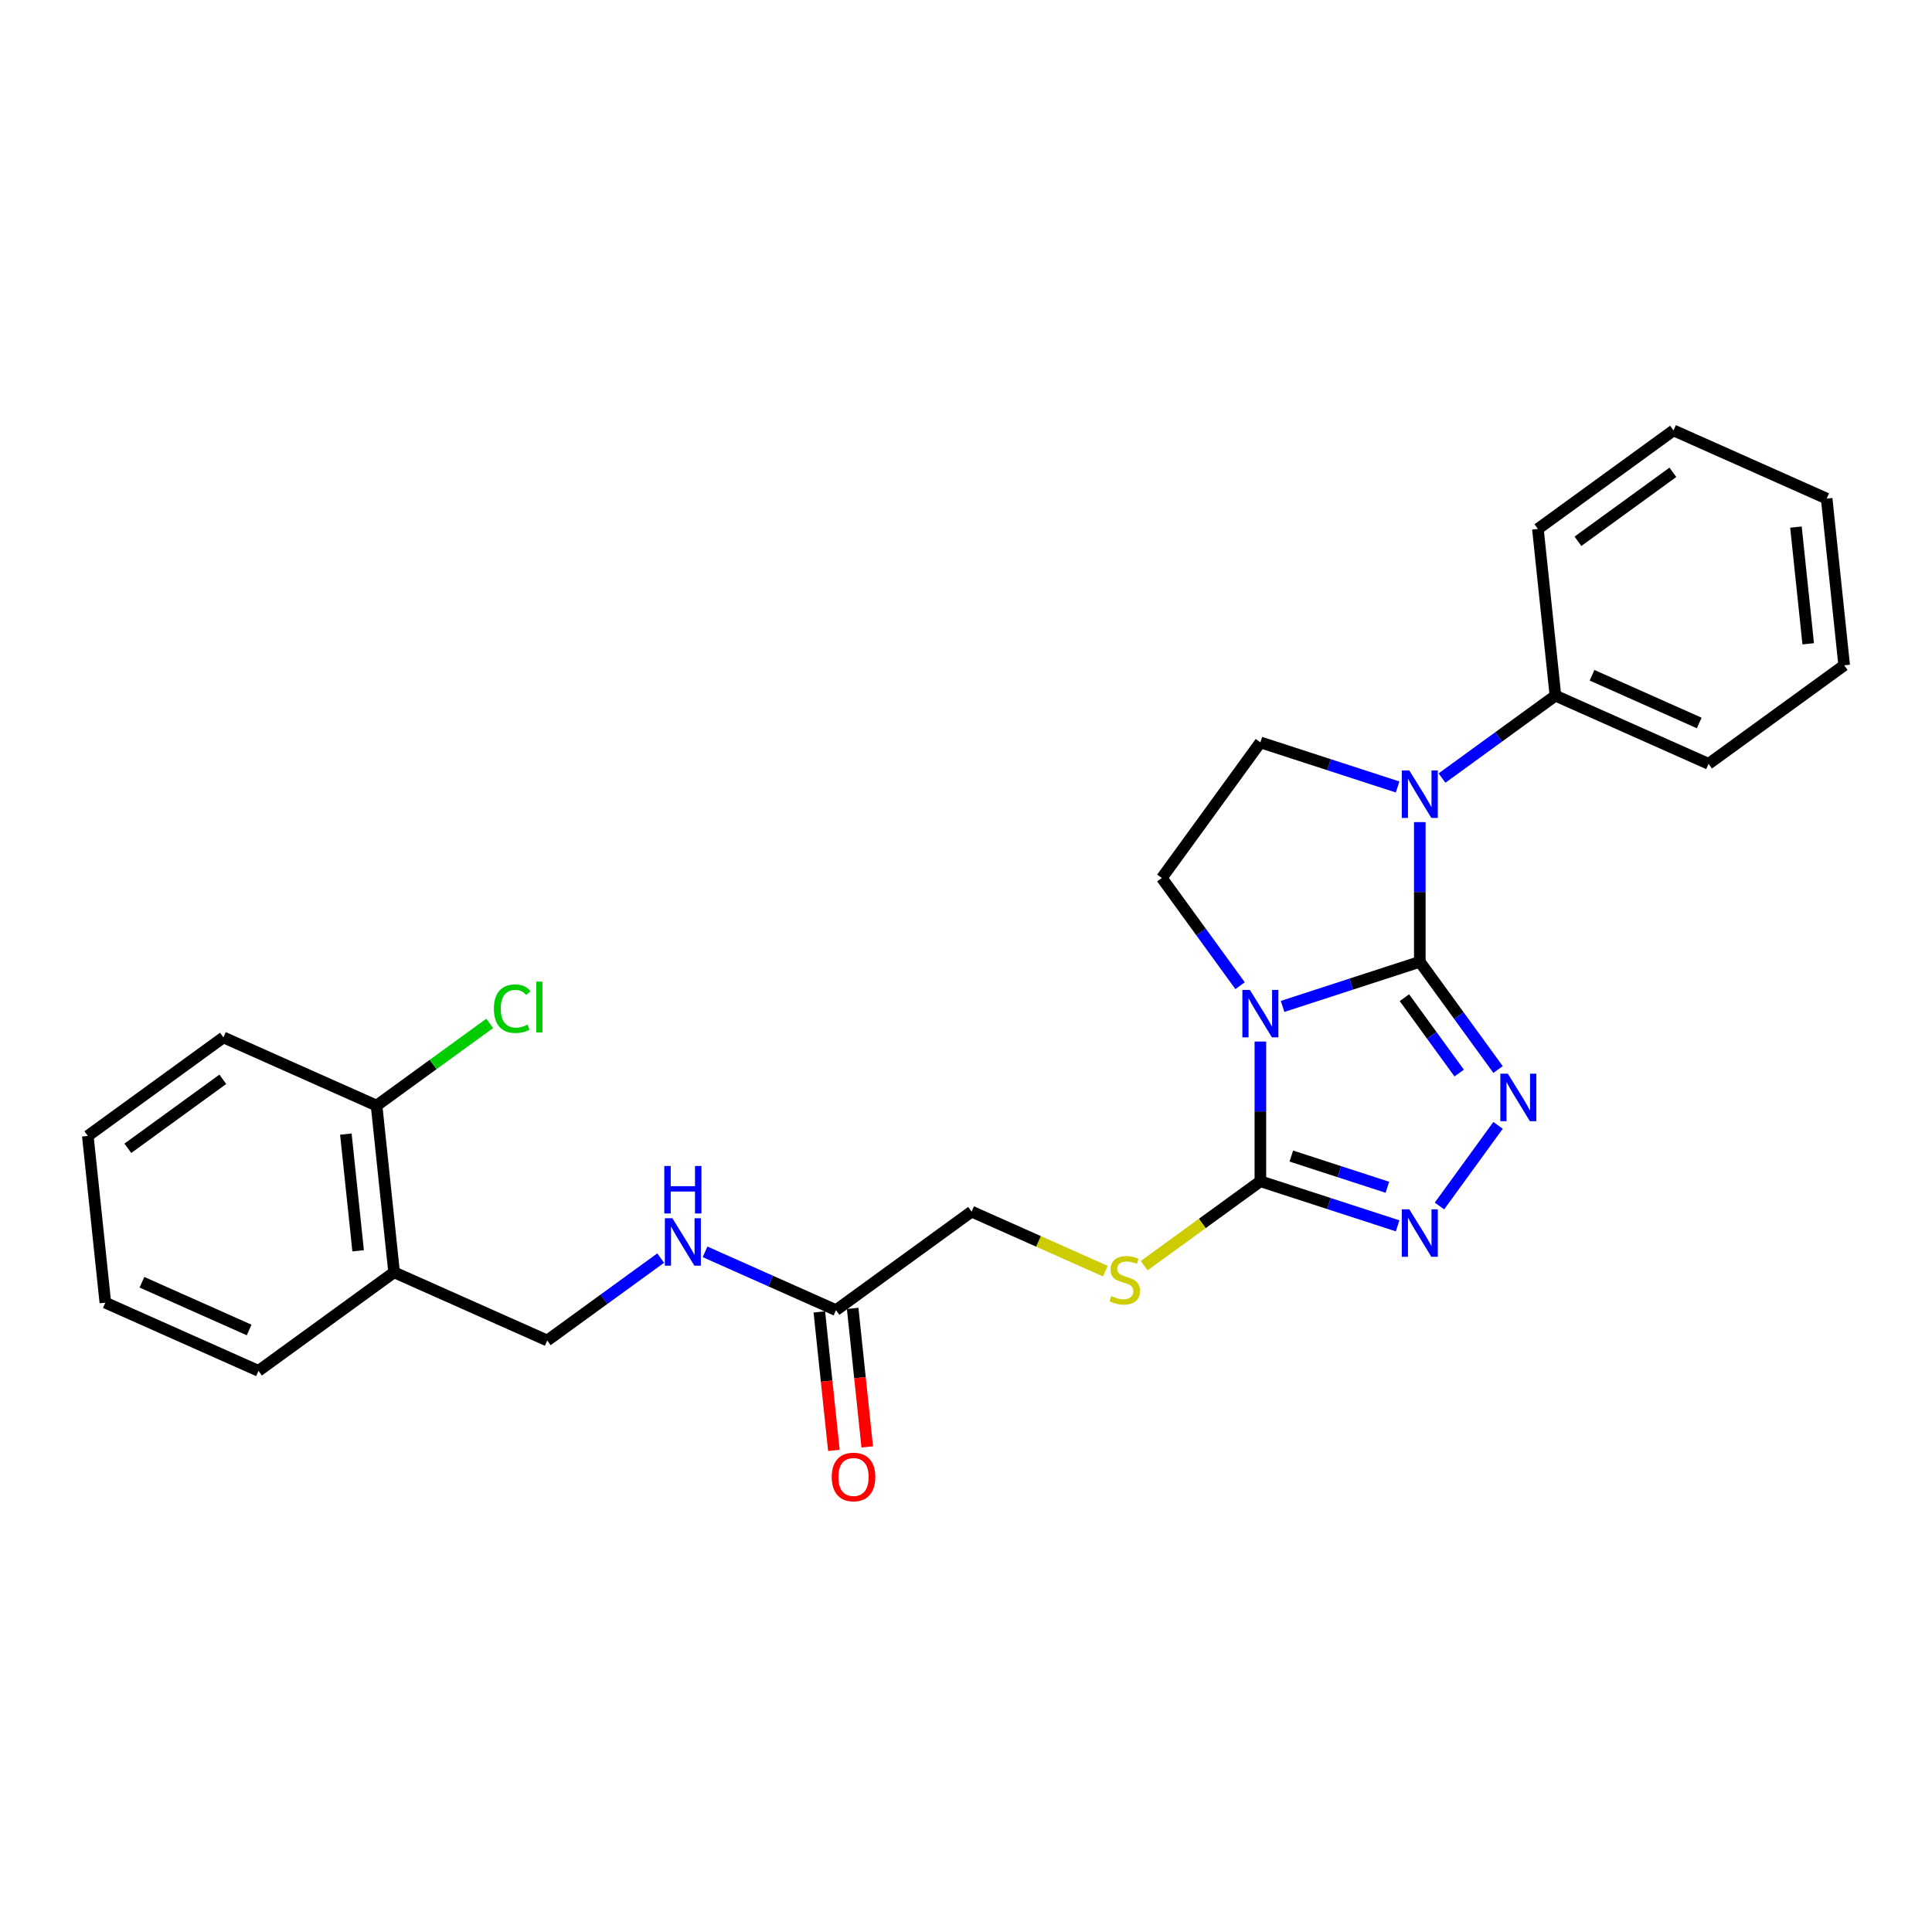 <?xml version='1.0' encoding='iso-8859-1'?>
<svg version='1.1' baseProfile='full'
              xmlns='http://www.w3.org/2000/svg'
                      xmlns:rdkit='http://www.rdkit.org/xml'
                      xmlns:xlink='http://www.w3.org/1999/xlink'
                  xml:space='preserve'
width='1000px' height='1000px' viewBox='0 0 1000 1000'>
<!-- END OF HEADER -->
<rect style='opacity:1.0;fill:#FFFFFF;stroke:none' width='1000' height='1000' x='0' y='0'> </rect>
<path class='bond-0' d='M 734.889,497.836 L 699.373,509.376' style='fill:none;fill-rule:evenodd;stroke:#000000;stroke-width:6px;stroke-linecap:butt;stroke-linejoin:miter;stroke-opacity:1' />
<path class='bond-0' d='M 699.373,509.376 L 663.856,520.916' style='fill:none;fill-rule:evenodd;stroke:#0000FF;stroke-width:6px;stroke-linecap:butt;stroke-linejoin:miter;stroke-opacity:1' />
<path class='bond-1' d='M 734.889,497.836 L 755.137,525.706' style='fill:none;fill-rule:evenodd;stroke:#000000;stroke-width:6px;stroke-linecap:butt;stroke-linejoin:miter;stroke-opacity:1' />
<path class='bond-1' d='M 755.137,525.706 L 775.386,553.576' style='fill:none;fill-rule:evenodd;stroke:#0000FF;stroke-width:6px;stroke-linecap:butt;stroke-linejoin:miter;stroke-opacity:1' />
<path class='bond-1' d='M 726.924,516.397 L 741.098,535.906' style='fill:none;fill-rule:evenodd;stroke:#000000;stroke-width:6px;stroke-linecap:butt;stroke-linejoin:miter;stroke-opacity:1' />
<path class='bond-1' d='M 741.098,535.906 L 755.273,555.415' style='fill:none;fill-rule:evenodd;stroke:#0000FF;stroke-width:6px;stroke-linecap:butt;stroke-linejoin:miter;stroke-opacity:1' />
<path class='bond-2' d='M 734.889,497.836 L 734.889,461.68' style='fill:none;fill-rule:evenodd;stroke:#000000;stroke-width:6px;stroke-linecap:butt;stroke-linejoin:miter;stroke-opacity:1' />
<path class='bond-2' d='M 734.889,461.68 L 734.889,425.525' style='fill:none;fill-rule:evenodd;stroke:#0000FF;stroke-width:6px;stroke-linecap:butt;stroke-linejoin:miter;stroke-opacity:1' />
<path class='bond-3' d='M 652.369,539.104 L 652.369,575.259' style='fill:none;fill-rule:evenodd;stroke:#0000FF;stroke-width:6px;stroke-linecap:butt;stroke-linejoin:miter;stroke-opacity:1' />
<path class='bond-3' d='M 652.369,575.259 L 652.369,611.415' style='fill:none;fill-rule:evenodd;stroke:#000000;stroke-width:6px;stroke-linecap:butt;stroke-linejoin:miter;stroke-opacity:1' />
<path class='bond-5' d='M 641.866,510.193 L 621.617,482.323' style='fill:none;fill-rule:evenodd;stroke:#0000FF;stroke-width:6px;stroke-linecap:butt;stroke-linejoin:miter;stroke-opacity:1' />
<path class='bond-5' d='M 621.617,482.323 L 601.368,454.453' style='fill:none;fill-rule:evenodd;stroke:#000000;stroke-width:6px;stroke-linecap:butt;stroke-linejoin:miter;stroke-opacity:1' />
<path class='bond-4' d='M 775.386,582.487 L 745.066,624.219' style='fill:none;fill-rule:evenodd;stroke:#0000FF;stroke-width:6px;stroke-linecap:butt;stroke-linejoin:miter;stroke-opacity:1' />
<path class='bond-6' d='M 723.401,407.337 L 687.885,395.797' style='fill:none;fill-rule:evenodd;stroke:#0000FF;stroke-width:6px;stroke-linecap:butt;stroke-linejoin:miter;stroke-opacity:1' />
<path class='bond-6' d='M 687.885,395.797 L 652.369,384.257' style='fill:none;fill-rule:evenodd;stroke:#000000;stroke-width:6px;stroke-linecap:butt;stroke-linejoin:miter;stroke-opacity:1' />
<path class='bond-10' d='M 746.377,402.723 L 775.73,381.396' style='fill:none;fill-rule:evenodd;stroke:#0000FF;stroke-width:6px;stroke-linecap:butt;stroke-linejoin:miter;stroke-opacity:1' />
<path class='bond-10' d='M 775.73,381.396 L 805.084,360.069' style='fill:none;fill-rule:evenodd;stroke:#000000;stroke-width:6px;stroke-linecap:butt;stroke-linejoin:miter;stroke-opacity:1' />
<path class='bond-7' d='M 652.369,611.415 L 622.294,633.265' style='fill:none;fill-rule:evenodd;stroke:#000000;stroke-width:6px;stroke-linecap:butt;stroke-linejoin:miter;stroke-opacity:1' />
<path class='bond-7' d='M 622.294,633.265 L 592.22,655.115' style='fill:none;fill-rule:evenodd;stroke:#CCCC00;stroke-width:6px;stroke-linecap:butt;stroke-linejoin:miter;stroke-opacity:1' />
<path class='bond-27' d='M 652.369,611.415 L 687.885,622.955' style='fill:none;fill-rule:evenodd;stroke:#000000;stroke-width:6px;stroke-linecap:butt;stroke-linejoin:miter;stroke-opacity:1' />
<path class='bond-27' d='M 687.885,622.955 L 723.401,634.495' style='fill:none;fill-rule:evenodd;stroke:#0000FF;stroke-width:6px;stroke-linecap:butt;stroke-linejoin:miter;stroke-opacity:1' />
<path class='bond-27' d='M 668.386,598.373 L 693.247,606.451' style='fill:none;fill-rule:evenodd;stroke:#000000;stroke-width:6px;stroke-linecap:butt;stroke-linejoin:miter;stroke-opacity:1' />
<path class='bond-27' d='M 693.247,606.451 L 718.108,614.529' style='fill:none;fill-rule:evenodd;stroke:#0000FF;stroke-width:6px;stroke-linecap:butt;stroke-linejoin:miter;stroke-opacity:1' />
<path class='bond-26' d='M 601.368,454.453 L 652.369,384.257' style='fill:none;fill-rule:evenodd;stroke:#000000;stroke-width:6px;stroke-linecap:butt;stroke-linejoin:miter;stroke-opacity:1' />
<path class='bond-15' d='M 572.125,657.942 L 537.516,642.533' style='fill:none;fill-rule:evenodd;stroke:#CCCC00;stroke-width:6px;stroke-linecap:butt;stroke-linejoin:miter;stroke-opacity:1' />
<path class='bond-15' d='M 537.516,642.533 L 502.907,627.124' style='fill:none;fill-rule:evenodd;stroke:#000000;stroke-width:6px;stroke-linecap:butt;stroke-linejoin:miter;stroke-opacity:1' />
<path class='bond-8' d='M 432.712,678.124 L 502.907,627.124' style='fill:none;fill-rule:evenodd;stroke:#000000;stroke-width:6px;stroke-linecap:butt;stroke-linejoin:miter;stroke-opacity:1' />
<path class='bond-11' d='M 432.712,678.124 L 398.823,663.036' style='fill:none;fill-rule:evenodd;stroke:#000000;stroke-width:6px;stroke-linecap:butt;stroke-linejoin:miter;stroke-opacity:1' />
<path class='bond-11' d='M 398.823,663.036 L 364.934,647.948' style='fill:none;fill-rule:evenodd;stroke:#0000FF;stroke-width:6px;stroke-linecap:butt;stroke-linejoin:miter;stroke-opacity:1' />
<path class='bond-14' d='M 424.083,679.031 L 427.85,714.88' style='fill:none;fill-rule:evenodd;stroke:#000000;stroke-width:6px;stroke-linecap:butt;stroke-linejoin:miter;stroke-opacity:1' />
<path class='bond-14' d='M 427.85,714.88 L 431.618,750.729' style='fill:none;fill-rule:evenodd;stroke:#FF0000;stroke-width:6px;stroke-linecap:butt;stroke-linejoin:miter;stroke-opacity:1' />
<path class='bond-14' d='M 441.341,677.217 L 445.109,713.066' style='fill:none;fill-rule:evenodd;stroke:#000000;stroke-width:6px;stroke-linecap:butt;stroke-linejoin:miter;stroke-opacity:1' />
<path class='bond-14' d='M 445.109,713.066 L 448.877,748.915' style='fill:none;fill-rule:evenodd;stroke:#FF0000;stroke-width:6px;stroke-linecap:butt;stroke-linejoin:miter;stroke-opacity:1' />
<path class='bond-9' d='M 203.985,658.542 L 283.251,693.833' style='fill:none;fill-rule:evenodd;stroke:#000000;stroke-width:6px;stroke-linecap:butt;stroke-linejoin:miter;stroke-opacity:1' />
<path class='bond-13' d='M 203.985,658.542 L 194.916,572.251' style='fill:none;fill-rule:evenodd;stroke:#000000;stroke-width:6px;stroke-linecap:butt;stroke-linejoin:miter;stroke-opacity:1' />
<path class='bond-13' d='M 185.367,647.412 L 179.018,587.008' style='fill:none;fill-rule:evenodd;stroke:#000000;stroke-width:6px;stroke-linecap:butt;stroke-linejoin:miter;stroke-opacity:1' />
<path class='bond-17' d='M 203.985,658.542 L 133.789,709.542' style='fill:none;fill-rule:evenodd;stroke:#000000;stroke-width:6px;stroke-linecap:butt;stroke-linejoin:miter;stroke-opacity:1' />
<path class='bond-18' d='M 805.084,360.069 L 884.35,395.36' style='fill:none;fill-rule:evenodd;stroke:#000000;stroke-width:6px;stroke-linecap:butt;stroke-linejoin:miter;stroke-opacity:1' />
<path class='bond-18' d='M 824.032,349.51 L 879.518,374.214' style='fill:none;fill-rule:evenodd;stroke:#000000;stroke-width:6px;stroke-linecap:butt;stroke-linejoin:miter;stroke-opacity:1' />
<path class='bond-19' d='M 805.084,360.069 L 796.015,273.778' style='fill:none;fill-rule:evenodd;stroke:#000000;stroke-width:6px;stroke-linecap:butt;stroke-linejoin:miter;stroke-opacity:1' />
<path class='bond-12' d='M 341.958,651.18 L 312.605,672.506' style='fill:none;fill-rule:evenodd;stroke:#0000FF;stroke-width:6px;stroke-linecap:butt;stroke-linejoin:miter;stroke-opacity:1' />
<path class='bond-12' d='M 312.605,672.506 L 283.251,693.833' style='fill:none;fill-rule:evenodd;stroke:#000000;stroke-width:6px;stroke-linecap:butt;stroke-linejoin:miter;stroke-opacity:1' />
<path class='bond-16' d='M 194.916,572.251 L 224.191,550.981' style='fill:none;fill-rule:evenodd;stroke:#000000;stroke-width:6px;stroke-linecap:butt;stroke-linejoin:miter;stroke-opacity:1' />
<path class='bond-16' d='M 224.191,550.981 L 253.467,529.71' style='fill:none;fill-rule:evenodd;stroke:#00CC00;stroke-width:6px;stroke-linecap:butt;stroke-linejoin:miter;stroke-opacity:1' />
<path class='bond-20' d='M 194.916,572.251 L 115.65,536.96' style='fill:none;fill-rule:evenodd;stroke:#000000;stroke-width:6px;stroke-linecap:butt;stroke-linejoin:miter;stroke-opacity:1' />
<path class='bond-21' d='M 133.789,709.542 L 54.524,674.251' style='fill:none;fill-rule:evenodd;stroke:#000000;stroke-width:6px;stroke-linecap:butt;stroke-linejoin:miter;stroke-opacity:1' />
<path class='bond-21' d='M 128.958,688.396 L 73.472,663.692' style='fill:none;fill-rule:evenodd;stroke:#000000;stroke-width:6px;stroke-linecap:butt;stroke-linejoin:miter;stroke-opacity:1' />
<path class='bond-22' d='M 884.35,395.36 L 954.545,344.36' style='fill:none;fill-rule:evenodd;stroke:#000000;stroke-width:6px;stroke-linecap:butt;stroke-linejoin:miter;stroke-opacity:1' />
<path class='bond-23' d='M 796.015,273.778 L 866.211,222.777' style='fill:none;fill-rule:evenodd;stroke:#000000;stroke-width:6px;stroke-linecap:butt;stroke-linejoin:miter;stroke-opacity:1' />
<path class='bond-23' d='M 816.744,280.167 L 865.881,244.467' style='fill:none;fill-rule:evenodd;stroke:#000000;stroke-width:6px;stroke-linecap:butt;stroke-linejoin:miter;stroke-opacity:1' />
<path class='bond-29' d='M 115.65,536.96 L 45.455,587.96' style='fill:none;fill-rule:evenodd;stroke:#000000;stroke-width:6px;stroke-linecap:butt;stroke-linejoin:miter;stroke-opacity:1' />
<path class='bond-29' d='M 115.321,558.649 L 66.184,594.349' style='fill:none;fill-rule:evenodd;stroke:#000000;stroke-width:6px;stroke-linecap:butt;stroke-linejoin:miter;stroke-opacity:1' />
<path class='bond-24' d='M 54.524,674.251 L 45.455,587.96' style='fill:none;fill-rule:evenodd;stroke:#000000;stroke-width:6px;stroke-linecap:butt;stroke-linejoin:miter;stroke-opacity:1' />
<path class='bond-28' d='M 954.545,344.36 L 945.476,258.069' style='fill:none;fill-rule:evenodd;stroke:#000000;stroke-width:6px;stroke-linecap:butt;stroke-linejoin:miter;stroke-opacity:1' />
<path class='bond-28' d='M 935.927,333.23 L 929.578,272.826' style='fill:none;fill-rule:evenodd;stroke:#000000;stroke-width:6px;stroke-linecap:butt;stroke-linejoin:miter;stroke-opacity:1' />
<path class='bond-25' d='M 866.211,222.777 L 945.476,258.069' style='fill:none;fill-rule:evenodd;stroke:#000000;stroke-width:6px;stroke-linecap:butt;stroke-linejoin:miter;stroke-opacity:1' />
<path  class='atom-1' d='M 646.937 512.362
L 654.989 525.377
Q 655.787 526.661, 657.071 528.987
Q 658.355 531.312, 658.425 531.451
L 658.425 512.362
L 661.687 512.362
L 661.687 536.935
L 658.321 536.935
L 649.679 522.705
Q 648.672 521.039, 647.596 519.13
Q 646.555 517.221, 646.243 516.631
L 646.243 536.935
L 643.05 536.935
L 643.05 512.362
L 646.937 512.362
' fill='#0000FF'/>
<path  class='atom-2' d='M 780.457 555.746
L 788.509 568.761
Q 789.307 570.045, 790.592 572.37
Q 791.876 574.695, 791.945 574.834
L 791.945 555.746
L 795.208 555.746
L 795.208 580.318
L 791.841 580.318
L 783.199 566.088
Q 782.193 564.422, 781.117 562.513
Q 780.075 560.605, 779.763 560.015
L 779.763 580.318
L 776.57 580.318
L 776.57 555.746
L 780.457 555.746
' fill='#0000FF'/>
<path  class='atom-3' d='M 729.457 398.783
L 737.509 411.798
Q 738.307 413.082, 739.591 415.408
Q 740.876 417.733, 740.945 417.872
L 740.945 398.783
L 744.207 398.783
L 744.207 423.355
L 740.841 423.355
L 732.199 409.126
Q 731.192 407.46, 730.116 405.551
Q 729.075 403.642, 728.763 403.052
L 728.763 423.355
L 725.57 423.355
L 725.57 398.783
L 729.457 398.783
' fill='#0000FF'/>
<path  class='atom-5' d='M 729.457 625.941
L 737.509 638.956
Q 738.307 640.241, 739.591 642.566
Q 740.876 644.891, 740.945 645.03
L 740.945 625.941
L 744.207 625.941
L 744.207 650.514
L 740.841 650.514
L 732.199 636.284
Q 731.192 634.618, 730.116 632.709
Q 729.075 630.8, 728.763 630.21
L 728.763 650.514
L 725.57 650.514
L 725.57 625.941
L 729.457 625.941
' fill='#0000FF'/>
<path  class='atom-8' d='M 575.231 670.849
Q 575.509 670.953, 576.654 671.439
Q 577.8 671.925, 579.049 672.237
Q 580.333 672.515, 581.583 672.515
Q 583.908 672.515, 585.262 671.404
Q 586.615 670.259, 586.615 668.281
Q 586.615 666.927, 585.921 666.094
Q 585.262 665.261, 584.22 664.81
Q 583.179 664.359, 581.444 663.838
Q 579.257 663.179, 577.939 662.554
Q 576.654 661.929, 575.717 660.611
Q 574.815 659.292, 574.815 657.071
Q 574.815 653.982, 576.897 652.073
Q 579.014 650.164, 583.179 650.164
Q 586.025 650.164, 589.253 651.517
L 588.455 654.19
Q 585.505 652.975, 583.283 652.975
Q 580.889 652.975, 579.57 653.982
Q 578.251 654.953, 578.286 656.654
Q 578.286 657.973, 578.945 658.771
Q 579.639 659.569, 580.611 660.021
Q 581.617 660.472, 583.283 660.992
Q 585.505 661.686, 586.823 662.381
Q 588.142 663.075, 589.079 664.498
Q 590.051 665.886, 590.051 668.281
Q 590.051 671.682, 587.761 673.521
Q 585.505 675.326, 581.722 675.326
Q 579.535 675.326, 577.869 674.84
Q 576.238 674.389, 574.294 673.591
L 575.231 670.849
' fill='#CCCC00'/>
<path  class='atom-12' d='M 348.015 630.547
L 356.067 643.562
Q 356.865 644.846, 358.149 647.171
Q 359.433 649.497, 359.503 649.636
L 359.503 630.547
L 362.765 630.547
L 362.765 655.119
L 359.399 655.119
L 350.757 640.89
Q 349.75 639.224, 348.674 637.315
Q 347.633 635.406, 347.321 634.816
L 347.321 655.119
L 344.128 655.119
L 344.128 630.547
L 348.015 630.547
' fill='#0000FF'/>
<path  class='atom-12' d='M 343.833 603.517
L 347.164 603.517
L 347.164 613.964
L 359.728 613.964
L 359.728 603.517
L 363.06 603.517
L 363.06 628.09
L 359.728 628.09
L 359.728 616.741
L 347.164 616.741
L 347.164 628.09
L 343.833 628.09
L 343.833 603.517
' fill='#0000FF'/>
<path  class='atom-15' d='M 430.502 764.485
Q 430.502 758.585, 433.417 755.288
Q 436.332 751.991, 441.781 751.991
Q 447.23 751.991, 450.146 755.288
Q 453.061 758.585, 453.061 764.485
Q 453.061 770.455, 450.111 773.856
Q 447.161 777.223, 441.781 777.223
Q 436.367 777.223, 433.417 773.856
Q 430.502 770.489, 430.502 764.485
M 441.781 774.446
Q 445.53 774.446, 447.543 771.947
Q 449.59 769.414, 449.59 764.485
Q 449.59 759.661, 447.543 757.231
Q 445.53 754.767, 441.781 754.767
Q 438.033 754.767, 435.985 757.197
Q 433.972 759.626, 433.972 764.485
Q 433.972 769.448, 435.985 771.947
Q 438.033 774.446, 441.781 774.446
' fill='#FF0000'/>
<path  class='atom-17' d='M 255.636 522.101
Q 255.636 515.992, 258.482 512.799
Q 261.363 509.572, 266.812 509.572
Q 271.879 509.572, 274.586 513.147
L 272.296 515.021
Q 270.317 512.418, 266.812 512.418
Q 263.098 512.418, 261.12 514.917
Q 259.177 517.381, 259.177 522.101
Q 259.177 526.96, 261.19 529.459
Q 263.237 531.958, 267.194 531.958
Q 269.901 531.958, 273.059 530.326
L 274.031 532.929
Q 272.747 533.762, 270.803 534.248
Q 268.86 534.734, 266.708 534.734
Q 261.363 534.734, 258.482 531.472
Q 255.636 528.209, 255.636 522.101
' fill='#00CC00'/>
<path  class='atom-17' d='M 277.571 508.079
L 280.764 508.079
L 280.764 534.422
L 277.571 534.422
L 277.571 508.079
' fill='#00CC00'/>
</svg>
